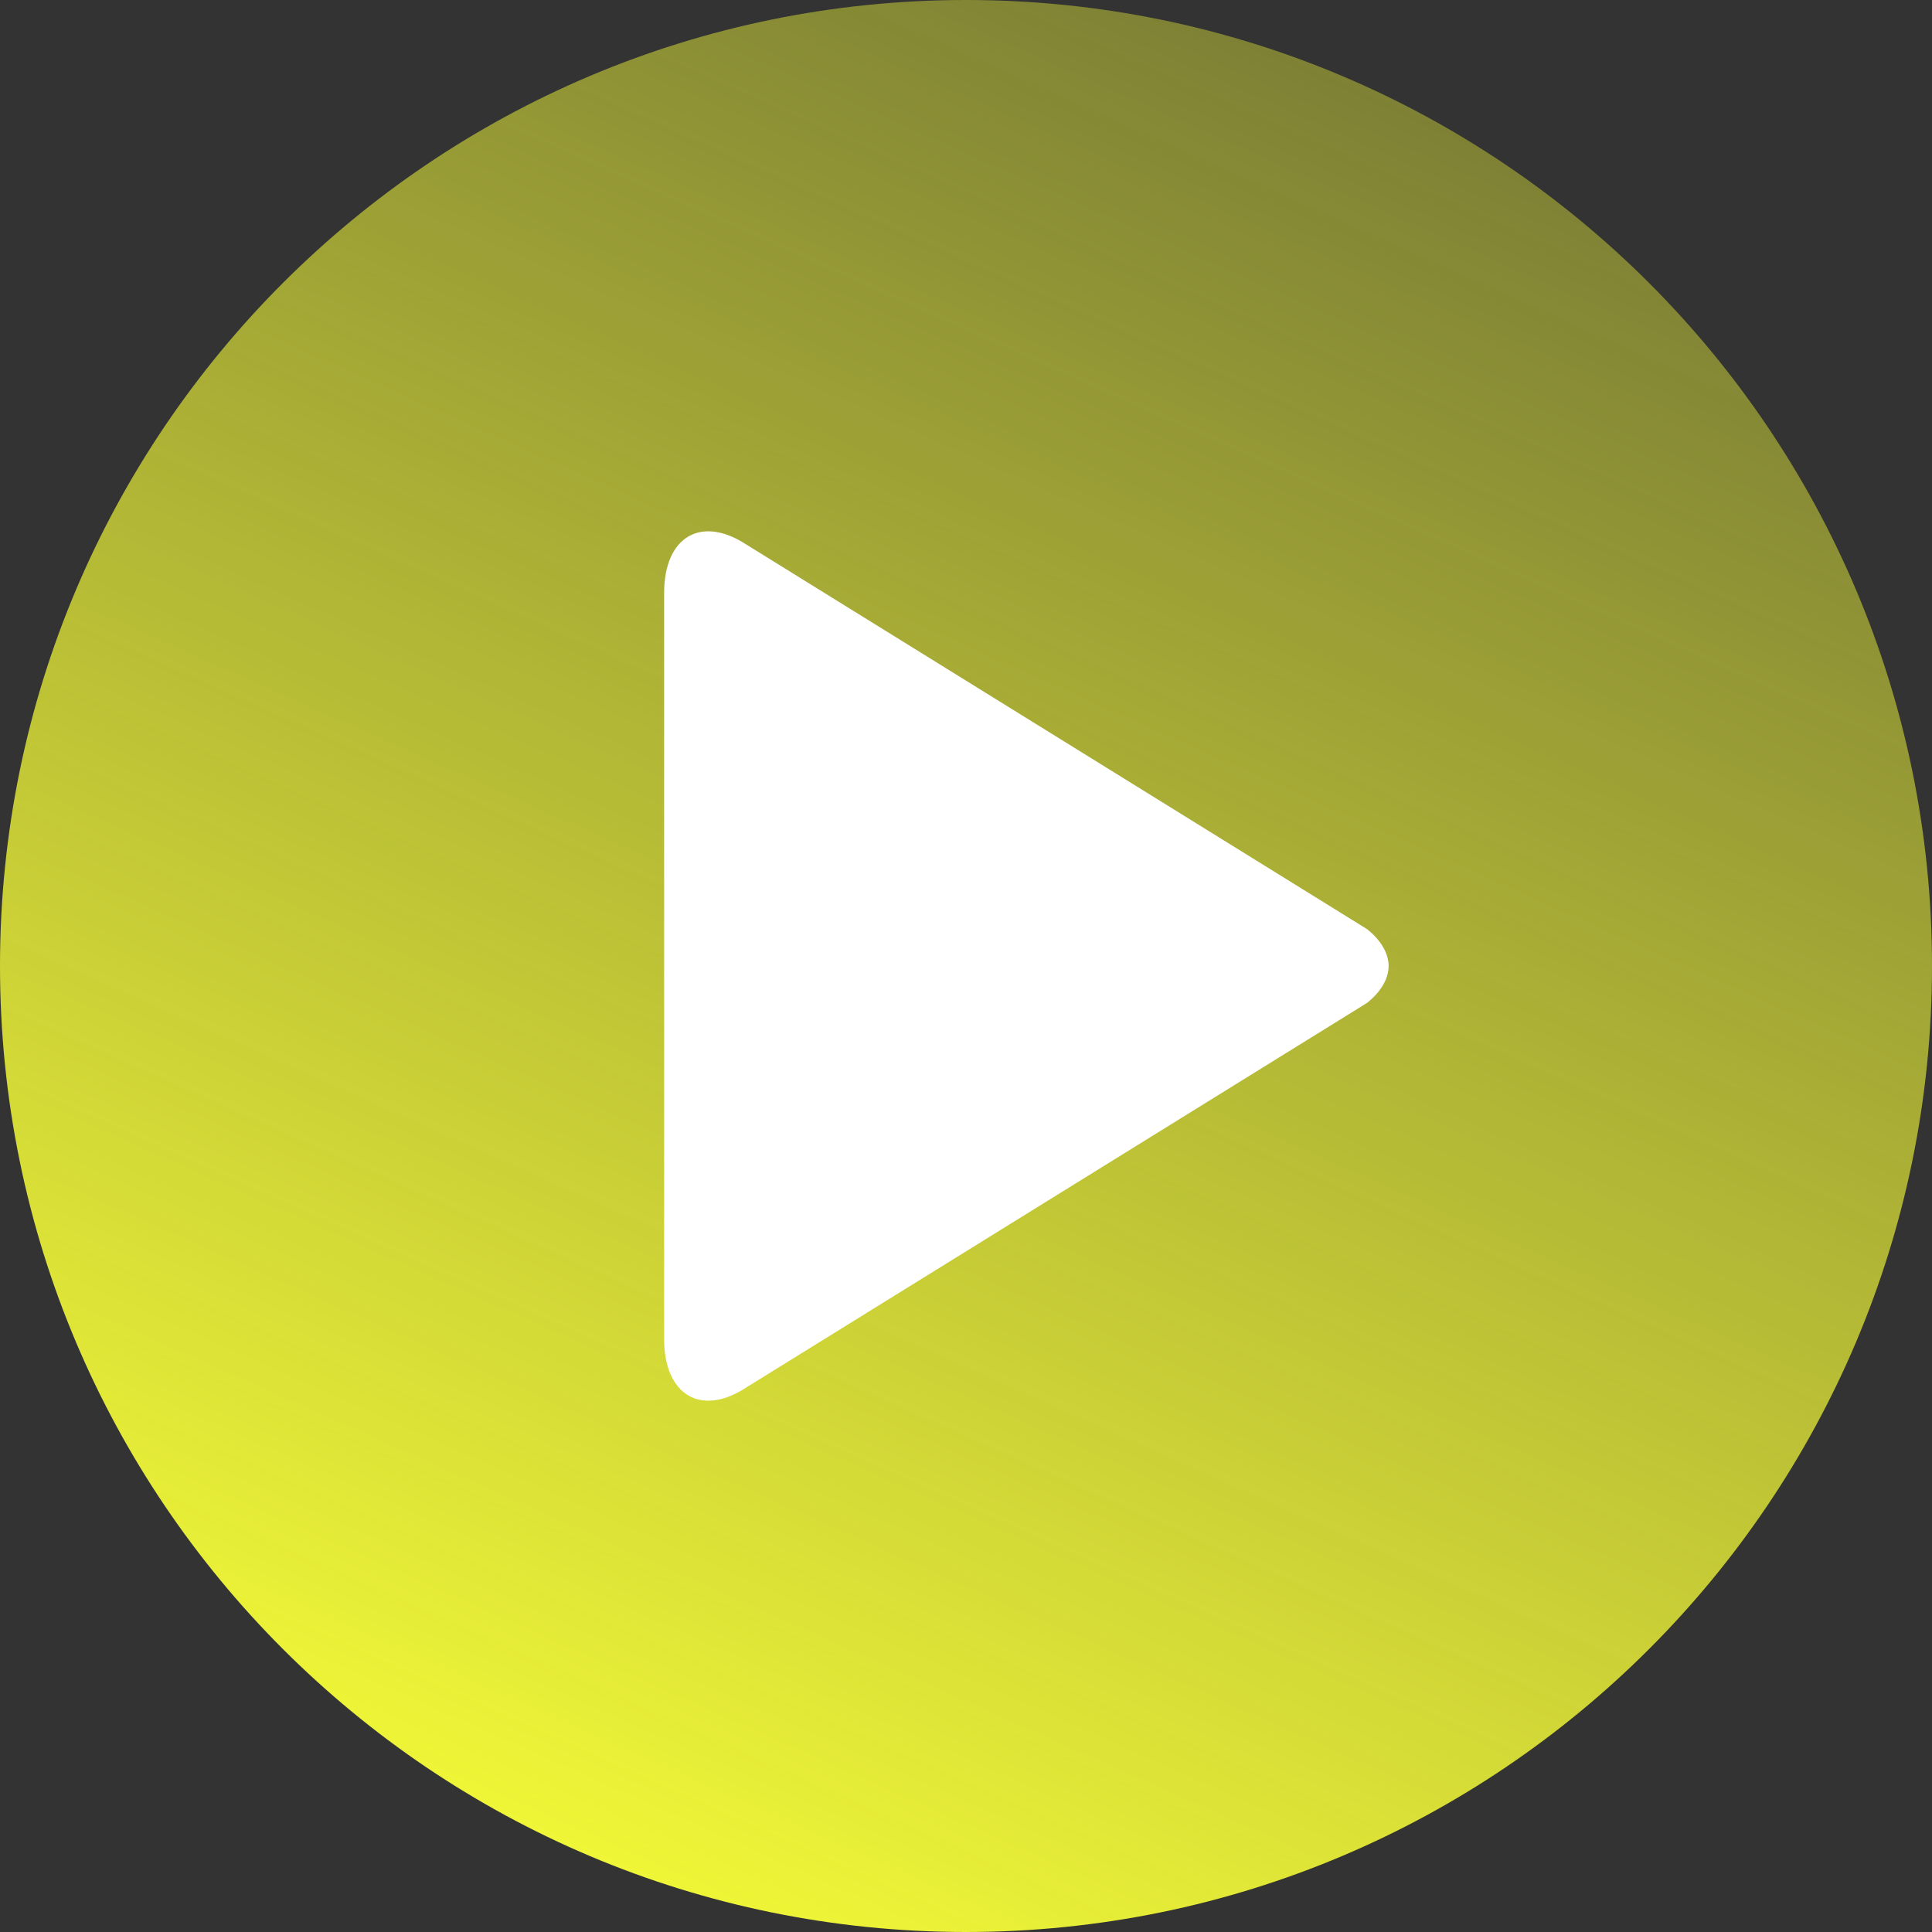 <?xml version="1.0" encoding="utf-8"?>
<!-- Generator: Adobe Illustrator 16.2.0, SVG Export Plug-In . SVG Version: 6.00 Build 0)  -->
<!DOCTYPE svg PUBLIC "-//W3C//DTD SVG 1.1//EN" "http://www.w3.org/Graphics/SVG/1.1/DTD/svg11.dtd">
<svg version="1.1" id="Calque_1" xmlns="http://www.w3.org/2000/svg" xmlns:xlink="http://www.w3.org/1999/xlink" x="0px" y="0px"
	 width="64px" height="64px" viewBox="0 0 64 64" enable-background="new 0 0 64 64" xml:space="preserve">
<rect x="0" y="0" width="64" height="64" fill="#333333" stroke="none"/>
<g>
	
		<linearGradient id="SVGID_1_" gradientUnits="userSpaceOnUse" x1="240.581" y1="-329.232" x2="266.619" y2="-270.75" gradientTransform="matrix(1 0 0 -1 -221.6 -267.99)">
		<stop  offset="0" style="stop-color:#EFF637"/>
		<stop  offset="1" style="stop-color:#EFF637;stop-opacity:0.4"/>
	</linearGradient>
	<path fill="url(#SVGID_1_)" d="M32,0c17.672,0,32,14.327,32,32S49.672,64,32,64C14.327,64,0,49.673,0,32S14.327,0,32,0z"/>
</g>
<g>
	<path fill="#FFFFFF" d="M45.27,30.769l-20.546-12.73C23.226,17.057,22,17.779,22,19.646v24.709c0,1.865,1.226,2.588,2.723,1.606
		L45.27,33.232c0,0,0.73-0.515,0.73-1.232S45.27,30.769,45.27,30.769z"/>
</g>
<g display="none">
	<g display="inline">
		<path fill="#FFFFFF" d="M39.154,17.6c-2.032,0-3.68,0.625-3.68,2.657v23.298c0,2.032,1.646,2.657,3.68,2.657
			c2.031,0,3.679-0.625,3.679-2.657V20.257C42.833,18.225,41.186,17.6,39.154,17.6z"/>
		<path fill="#FFFFFF" d="M24.847,17.6c-2.032,0-3.678,0.625-3.678,2.657v23.298c0,2.032,1.646,2.657,3.678,2.657
			c2.032,0,3.68-0.625,3.68-2.657V20.257C28.526,18.225,26.879,17.6,24.847,17.6z"/>
	</g>
</g>
</svg>
